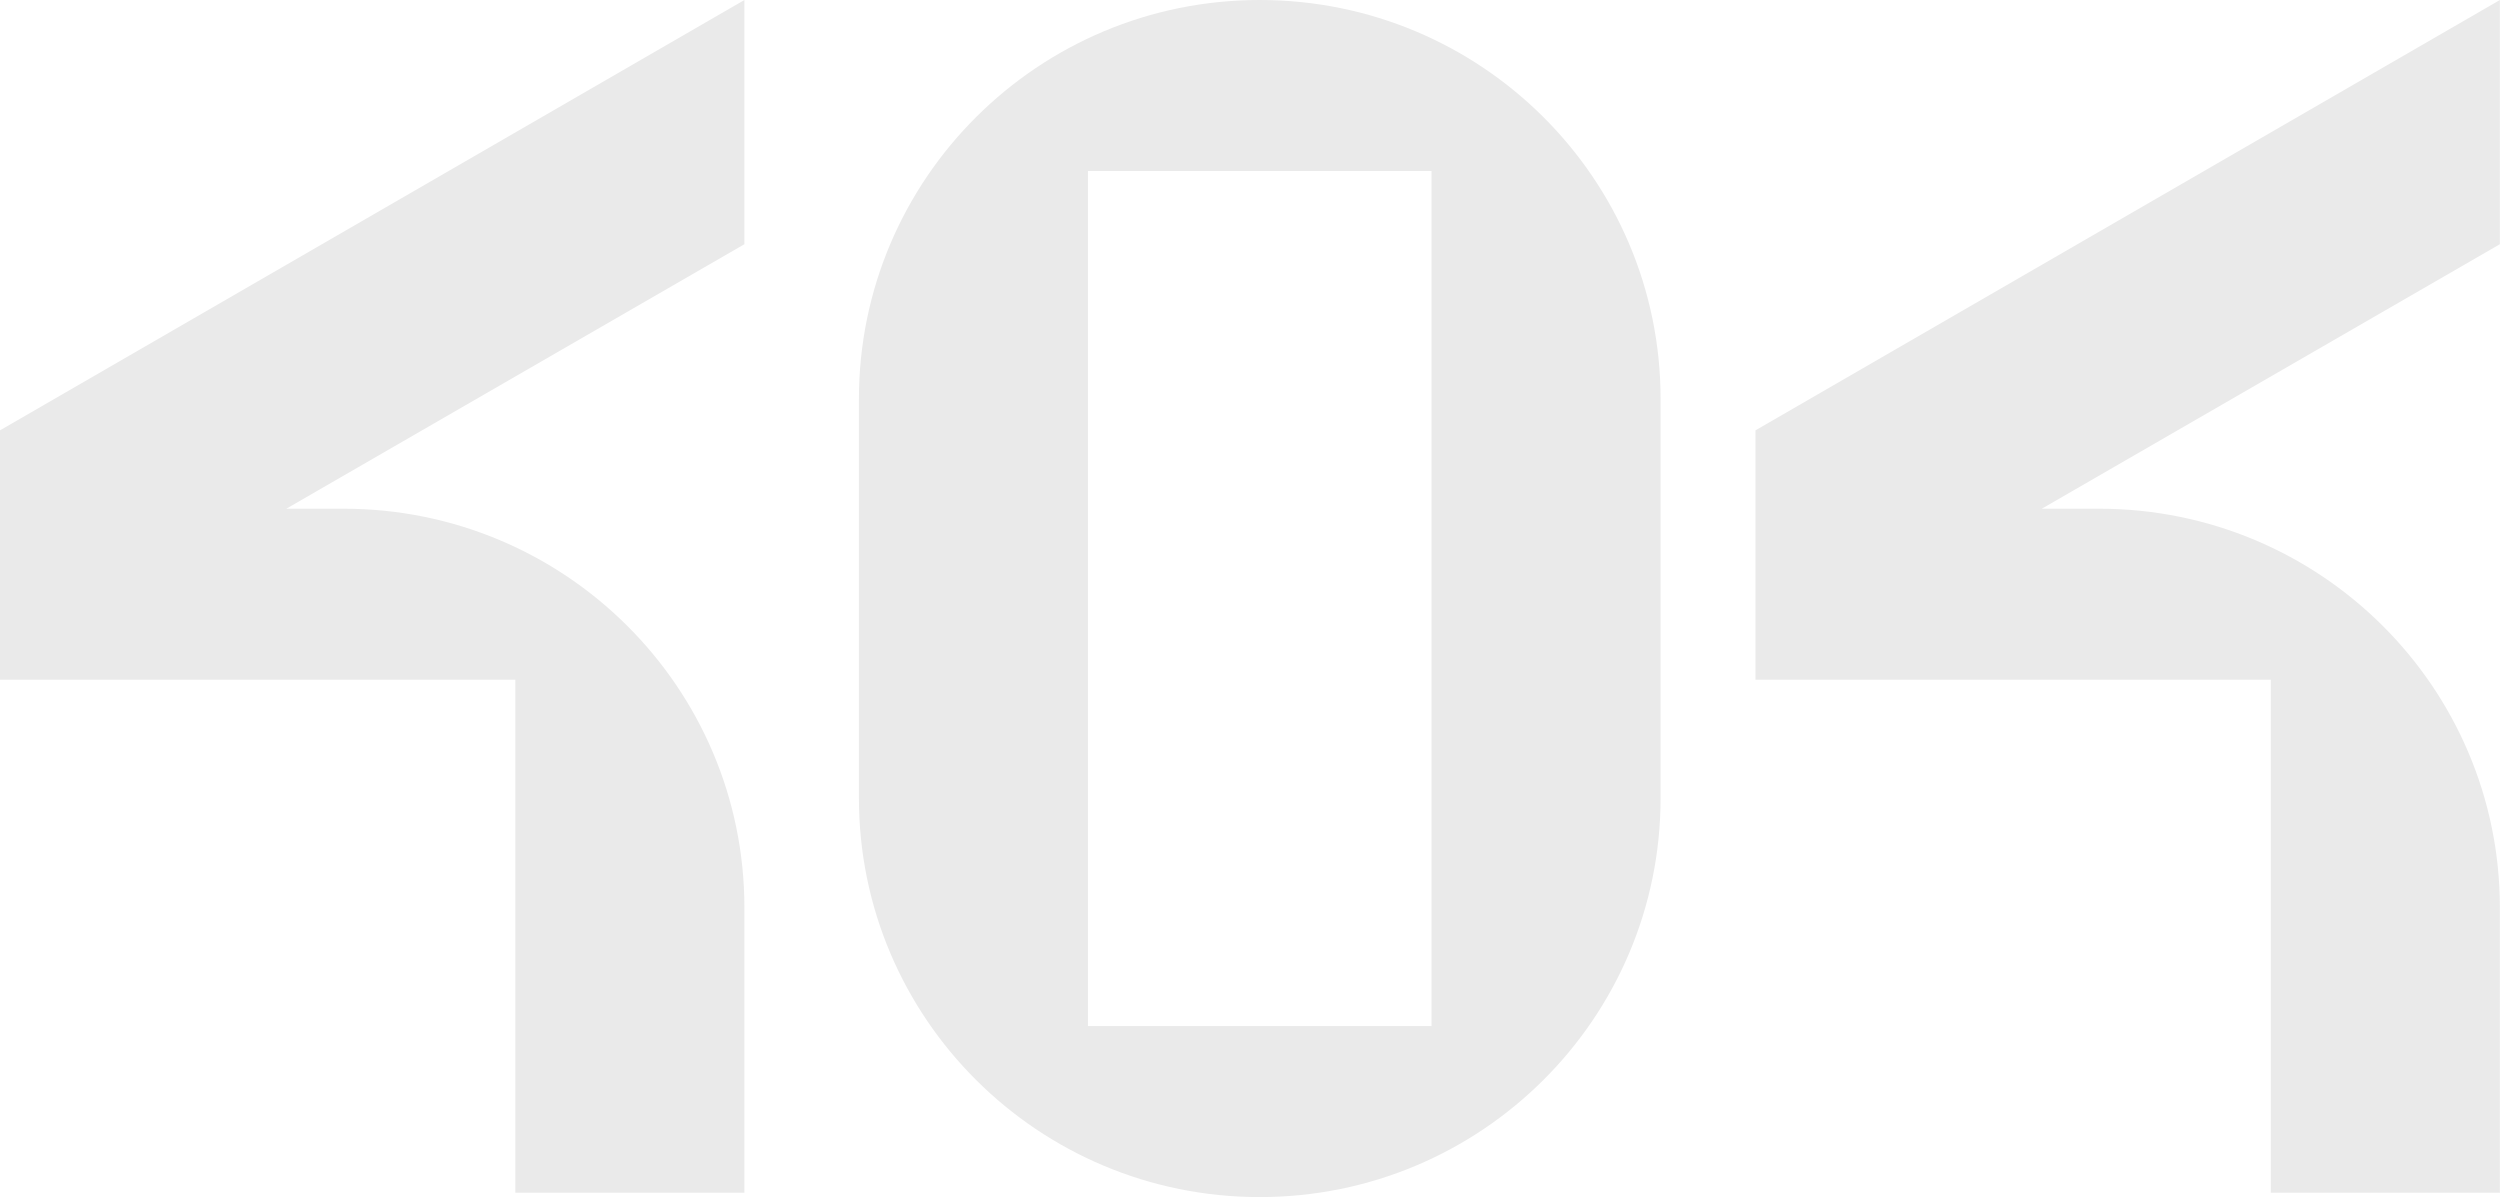<svg width="685" height="328" viewBox="0 0 685 328" fill="none" xmlns="http://www.w3.org/2000/svg">
<path d="M345.172 328C284.516 328 235.345 279.05 235.345 218.667V109.333C235.345 48.95 284.516 0 345.172 0C405.828 0 455 48.95 455 109.333V218.667C455 279.05 405.828 328 345.172 328ZM298.103 281.143H392.241V46.857H298.103V281.143Z" fill="#EAEAEA"/>
<path d="M141.207 326.816H203.966V248.721C203.966 188.338 154.794 139.388 94.138 139.388H78.448L203.966 66.912V0L0 117.915V186.245H141.207V326.816Z" fill="#EAEAEA"/>
<path d="M622.207 326.816H684.966V248.721C684.966 188.338 635.794 139.388 575.138 139.388H559.448L684.966 66.912V0L481 117.915V186.245H622.207V326.816Z" fill="#EAEAEA"/>
</svg>
